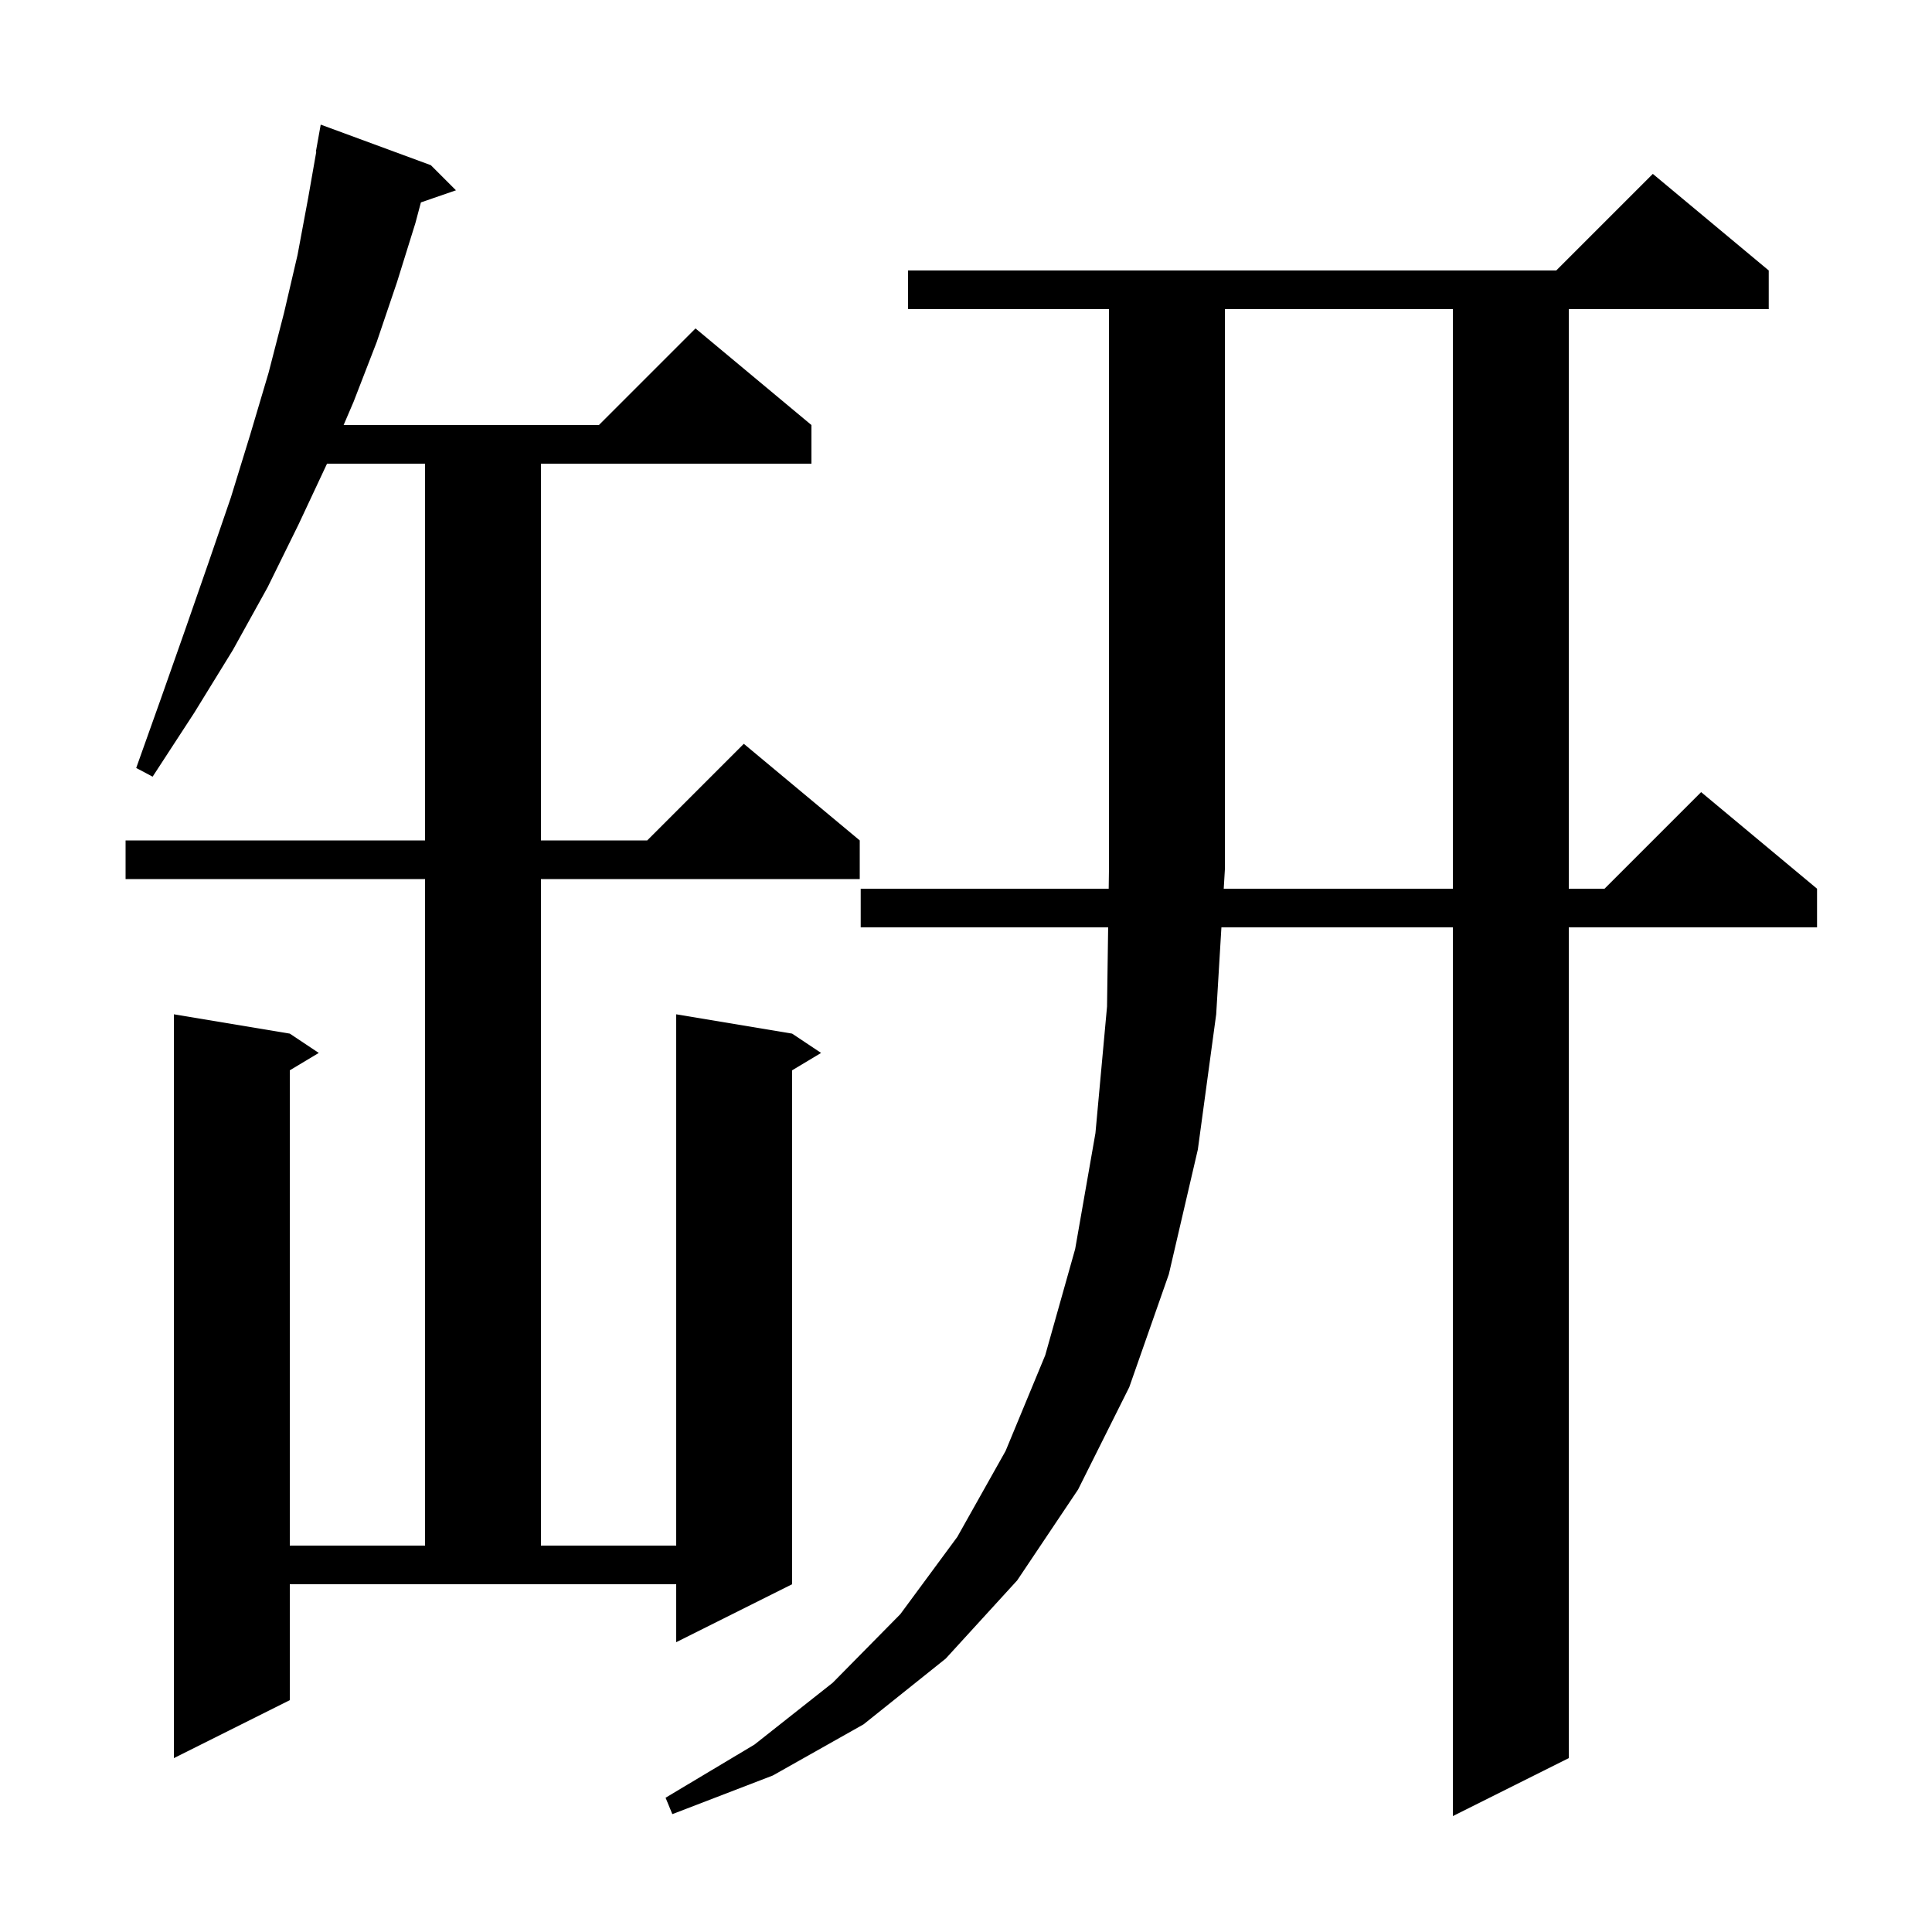 <svg xmlns="http://www.w3.org/2000/svg" xmlns:xlink="http://www.w3.org/1999/xlink" version="1.1" baseProfile="full" viewBox="0 0 200 200" width="200" height="200"><g fill="currentColor"><path d="M 150.4 92.0 L 150.4 32.0 L 126.8 32.0 L 126.8 90.0 L 126.68 92.0 Z M 30.0 176.0 L 18.0 182.0 L 18.0 105.0 L 30.0 107.0 L 33.0 109.0 L 30.0 110.8 L 30.0 160.0 L 44.0 160.0 L 44.0 91.0 L 13.0 91.0 L 13.0 87.0 L 44.0 87.0 L 44.0 48.0 L 33.853 48.0 L 30.9 54.3 L 27.7 60.8 L 24.1 67.3 L 20.1 73.8 L 15.8 80.4 L 14.1 79.5 L 16.7 72.2 L 19.2 65.1 L 21.6 58.2 L 23.9 51.5 L 25.9 45.0 L 27.8 38.6 L 29.4 32.4 L 30.8 26.4 L 31.9 20.5 L 32.741 15.705 L 32.7 15.7 L 33.2 12.9 L 44.6 17.1 L 47.2 19.7 L 43.572 20.953 L 43.0 23.1 L 41.1 29.2 L 39.0 35.4 L 36.6 41.6 L 35.571 44.0 L 62.0 44.0 L 72.0 34.0 L 84.0 44.0 L 84.0 48.0 L 56.0 48.0 L 56.0 87.0 L 67.0 87.0 L 77.0 77.0 L 89.0 87.0 L 89.0 91.0 L 56.0 91.0 L 56.0 160.0 L 70.0 160.0 L 70.0 105.0 L 82.0 107.0 L 85.0 109.0 L 82.0 110.8 L 82.0 164.0 L 70.0 170.0 L 70.0 164.0 L 30.0 164.0 Z M 94.0 32.0 L 94.0 28.0 L 161.1 28.0 L 171.1 18.0 L 183.1 28.0 L 183.1 32.0 L 162.4 32.0 L 162.4 92.0 L 166.1 92.0 L 176.1 82.0 L 188.1 92.0 L 188.1 96.0 L 162.4 96.0 L 162.4 182.0 L 150.4 188.0 L 150.4 96.0 L 126.44 96.0 L 125.9 105.0 L 124.0 119.0 L 121.0 131.9 L 116.9 143.6 L 111.6 154.2 L 105.3 163.6 L 97.9 171.7 L 89.4 178.5 L 80.0 183.8 L 69.6 187.8 L 68.9 186.1 L 78.1 180.6 L 86.2 174.2 L 93.2 167.1 L 99.1 159.1 L 104.1 150.2 L 108.2 140.3 L 111.3 129.3 L 113.4 117.3 L 114.6 104.2 L 114.715 96.0 L 89.1 96.0 L 89.1 92.0 L 114.772 92.0 L 114.8 90.0 L 114.8 32.0 Z "/></g></svg>
